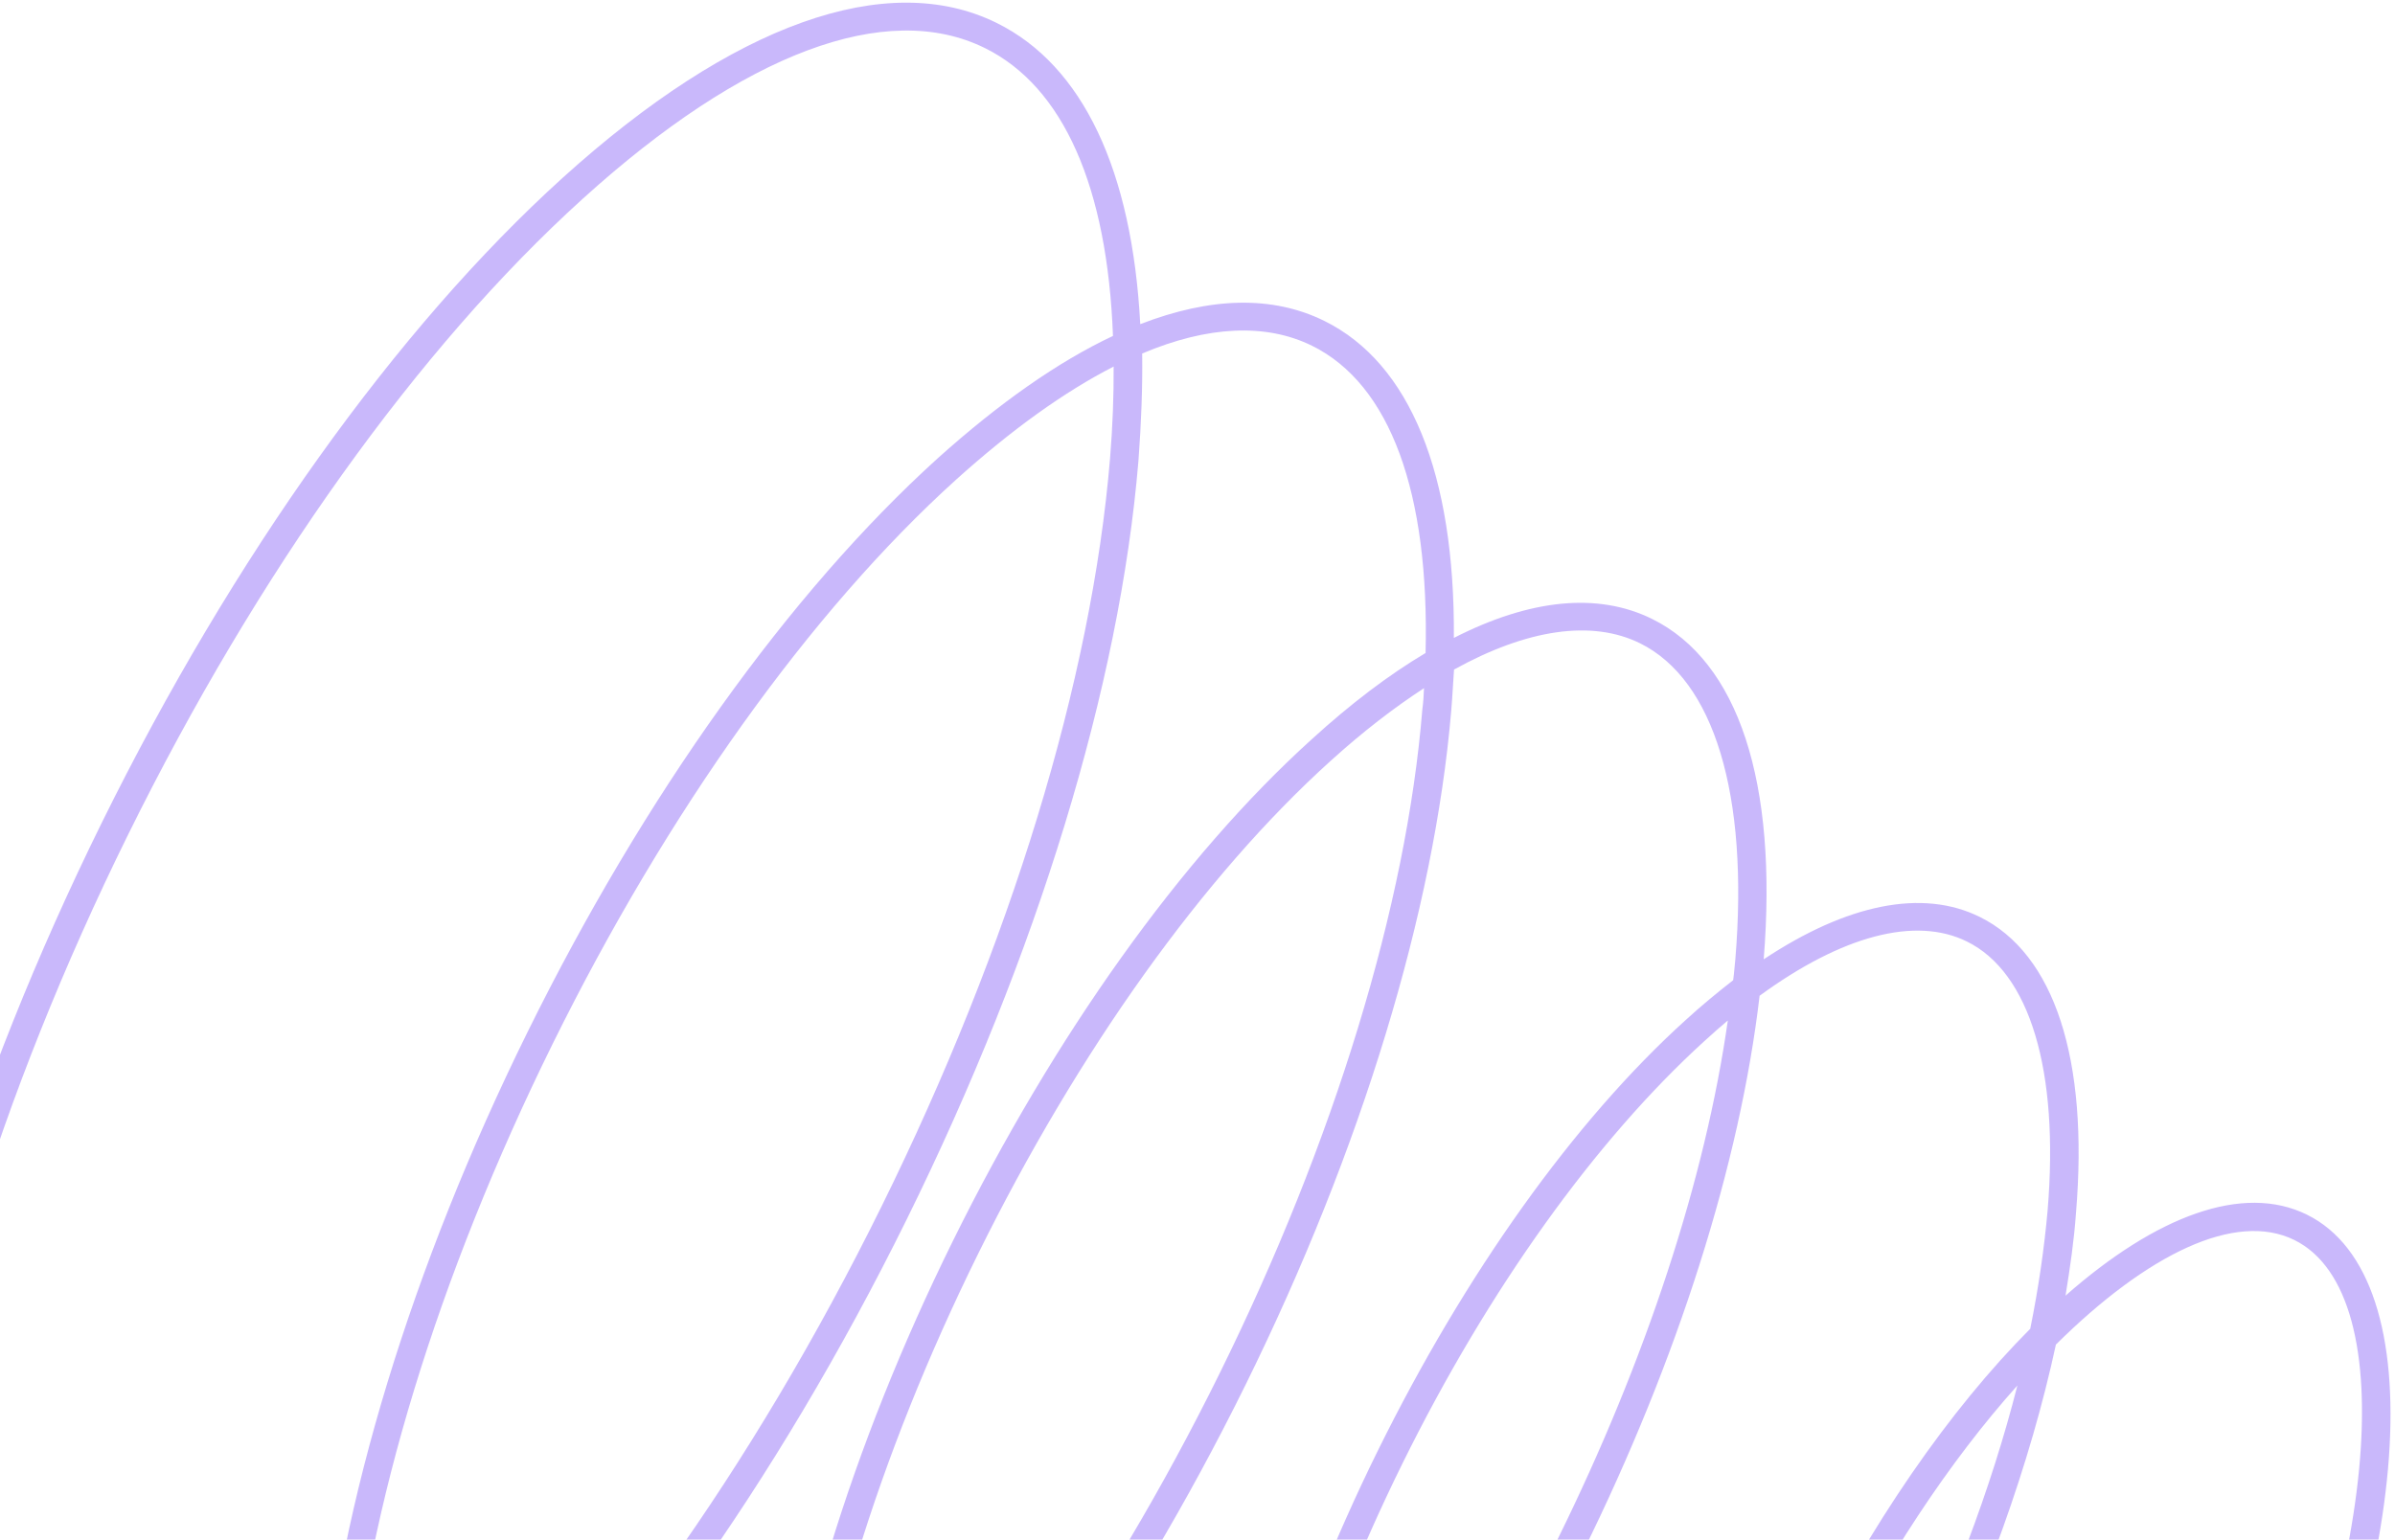 <svg width="423" height="272" viewBox="0 0 423 272" fill="none" xmlns="http://www.w3.org/2000/svg">
<path d="M407.444 214.593C396.145 209.018 380.791 214.822 364.809 228.904C365.632 223.846 366.323 219.057 366.656 214.315C368.928 187.112 362.838 168.495 349.656 161.99C339.522 156.99 326.254 159.698 311.502 169.48C314.021 138.161 307.023 116.865 291.778 109.343C282.182 104.608 270.203 105.833 256.778 112.701C256.984 83.81 249.055 64.174 233.9 56.695C224.753 52.181 213.798 52.462 201.39 57.268C199.951 30.129 191.267 11.57 176.022 4.048C156.652 -5.511 129.423 4.247 99.422 31.372C70.001 58.001 41.099 98.492 17.999 145.303C-5.1 192.114 -19.61 239.595 -22.89 279.236C-26.211 319.637 -17.347 347.095 2.023 356.653C17.178 364.132 37.281 359.778 59.695 344.41C63.34 357.137 69.871 366.047 79.018 370.561C94.173 378.039 114.581 372.387 137.386 354.647C140.103 369.48 146.417 379.733 156.013 384.468C171.168 391.947 192.372 384.456 215.741 363.538C216.952 381.197 222.874 393.375 233.007 398.376C246.19 404.881 264.671 398.389 284.878 380.036C288.35 376.843 291.864 373.336 295.334 369.695C293.88 390.946 298.613 406.663 309.912 412.239C332.511 423.39 371.684 388.749 398.988 333.419C426.291 278.089 430.042 225.745 407.444 214.593ZM220.928 346.248C223.073 320.433 232.525 289.301 247.704 258.542C262.882 227.784 281.795 201.433 301.024 183.935C302.448 182.631 303.828 181.416 305.164 180.291C301.196 208.218 290.72 240.294 275.055 272.039C259.39 303.785 240.305 331.612 220.554 351.751C220.768 349.961 220.803 348.083 220.928 346.248ZM4.37 352.124C-13.027 343.539 -20.854 317.82 -17.701 279.566C-14.506 240.552 -0.173 193.653 22.617 147.47C45.407 101.287 73.909 61.38 102.93 35.11C131.373 9.335 156.546 -0.099 173.943 8.486C187.843 15.345 195.584 33.104 196.571 59.35C186.846 63.918 176.419 71.263 165.603 80.979C139.386 104.73 113.725 140.687 93.192 182.296C72.659 223.906 59.822 266.191 56.831 301.403C55.655 315.988 56.214 328.641 58.505 339.139C37.073 354.323 18.27 358.983 4.37 352.124ZM196.689 64.761C196.716 69.904 196.52 75.272 196.058 80.954C192.819 120.058 178.486 166.957 155.696 213.14C132.906 259.323 104.404 299.23 75.383 325.5C71.154 329.323 66.969 332.834 62.915 335.851C61.166 326.29 60.792 314.843 61.797 301.734C64.612 267.105 77.363 225.446 97.586 184.465C117.809 143.483 143.115 108.02 168.887 84.719C178.724 75.857 188.036 69.189 196.689 64.761ZM81.275 365.987C73.025 361.916 67.256 353.494 64.017 341.302C68.784 337.744 73.638 333.783 78.667 329.239C108.223 302.564 137.125 262.074 160.18 215.352C183.235 168.631 197.789 121.06 201.069 81.419C201.571 74.753 201.806 68.401 201.73 62.454C213.288 57.563 223.571 57.062 231.732 61.089C245.542 67.904 252.485 87.053 251.783 115.366C245.319 119.201 238.548 124.335 231.649 130.632C208.681 151.414 186.217 182.927 168.251 219.335C150.284 255.744 139.03 292.788 136.419 323.615C135.618 332.921 135.706 341.328 136.551 348.882C114.596 366.707 95.085 372.802 81.275 365.987ZM251.209 125.342C248.394 159.972 235.643 201.63 215.42 242.612C195.197 283.594 169.891 319.057 144.12 342.358C143.14 343.212 142.161 344.067 141.315 344.877C140.746 338.574 140.843 331.597 141.474 323.991C143.909 293.746 155.034 257.418 172.735 221.548C190.435 185.677 212.5 154.748 235.023 134.416C240.676 129.288 246.243 125.01 251.503 121.584C251.464 122.792 251.382 124.089 251.209 125.342ZM212.856 359.215C191.268 378.783 171.406 386.266 158.314 379.805C149.795 375.601 144.196 365.478 142.018 350.911C143.888 349.38 145.669 347.806 147.538 346.052C173.755 322.301 199.415 286.344 219.948 244.735C240.481 203.125 253.318 160.84 256.309 125.628C256.52 123.168 256.641 120.662 256.807 118.291C269.695 111.158 281.134 109.443 289.654 113.647C302.746 120.108 308.89 140.424 306.493 169.461C306.365 170.625 306.283 171.922 306.11 173.175C303.393 175.291 300.588 177.587 297.739 180.196C278.021 198.009 258.753 225.077 243.354 256.284C227.954 287.492 218.282 319.295 216.05 345.737C215.713 349.585 215.597 353.208 215.571 356.652C214.681 357.551 213.791 358.45 212.856 359.215ZM281.548 376.163C263.21 392.761 246.294 399.245 235.175 393.758C226.117 389.288 220.998 376.838 220.502 358.862C241.86 338.178 262.723 308.329 279.539 274.252C296.354 240.175 307.309 205.548 310.776 175.923C325.255 165.338 338.251 161.826 347.398 166.34C358.517 171.827 363.706 189.107 361.645 213.849C361.053 220.471 360.061 227.453 358.579 234.751C344.432 248.957 330.316 269.201 318.368 293.413C306.42 317.625 299.03 341.188 296.272 361.014C291.426 366.54 286.534 371.709 281.548 376.163ZM356.306 244.78C351.705 262.917 344.338 282.365 334.868 301.555C325.399 320.746 314.355 338.38 302.849 353.109C306.246 335.605 312.984 315.623 322.852 295.626C332.72 275.628 344.39 258.08 356.306 244.78ZM312.213 407.576C301.811 402.443 298.368 385.466 301.246 362.911C315.069 346.649 328.245 326.277 339.352 303.768C350.46 281.259 358.613 258.408 363.11 237.544C379.261 221.539 394.829 213.944 405.231 219.077C424.691 228.68 419.816 279.912 394.593 331.027C369.369 382.142 331.673 417.178 312.213 407.576Z" fill="#9573F9" fill-opacity="0.5"/>
</svg>
